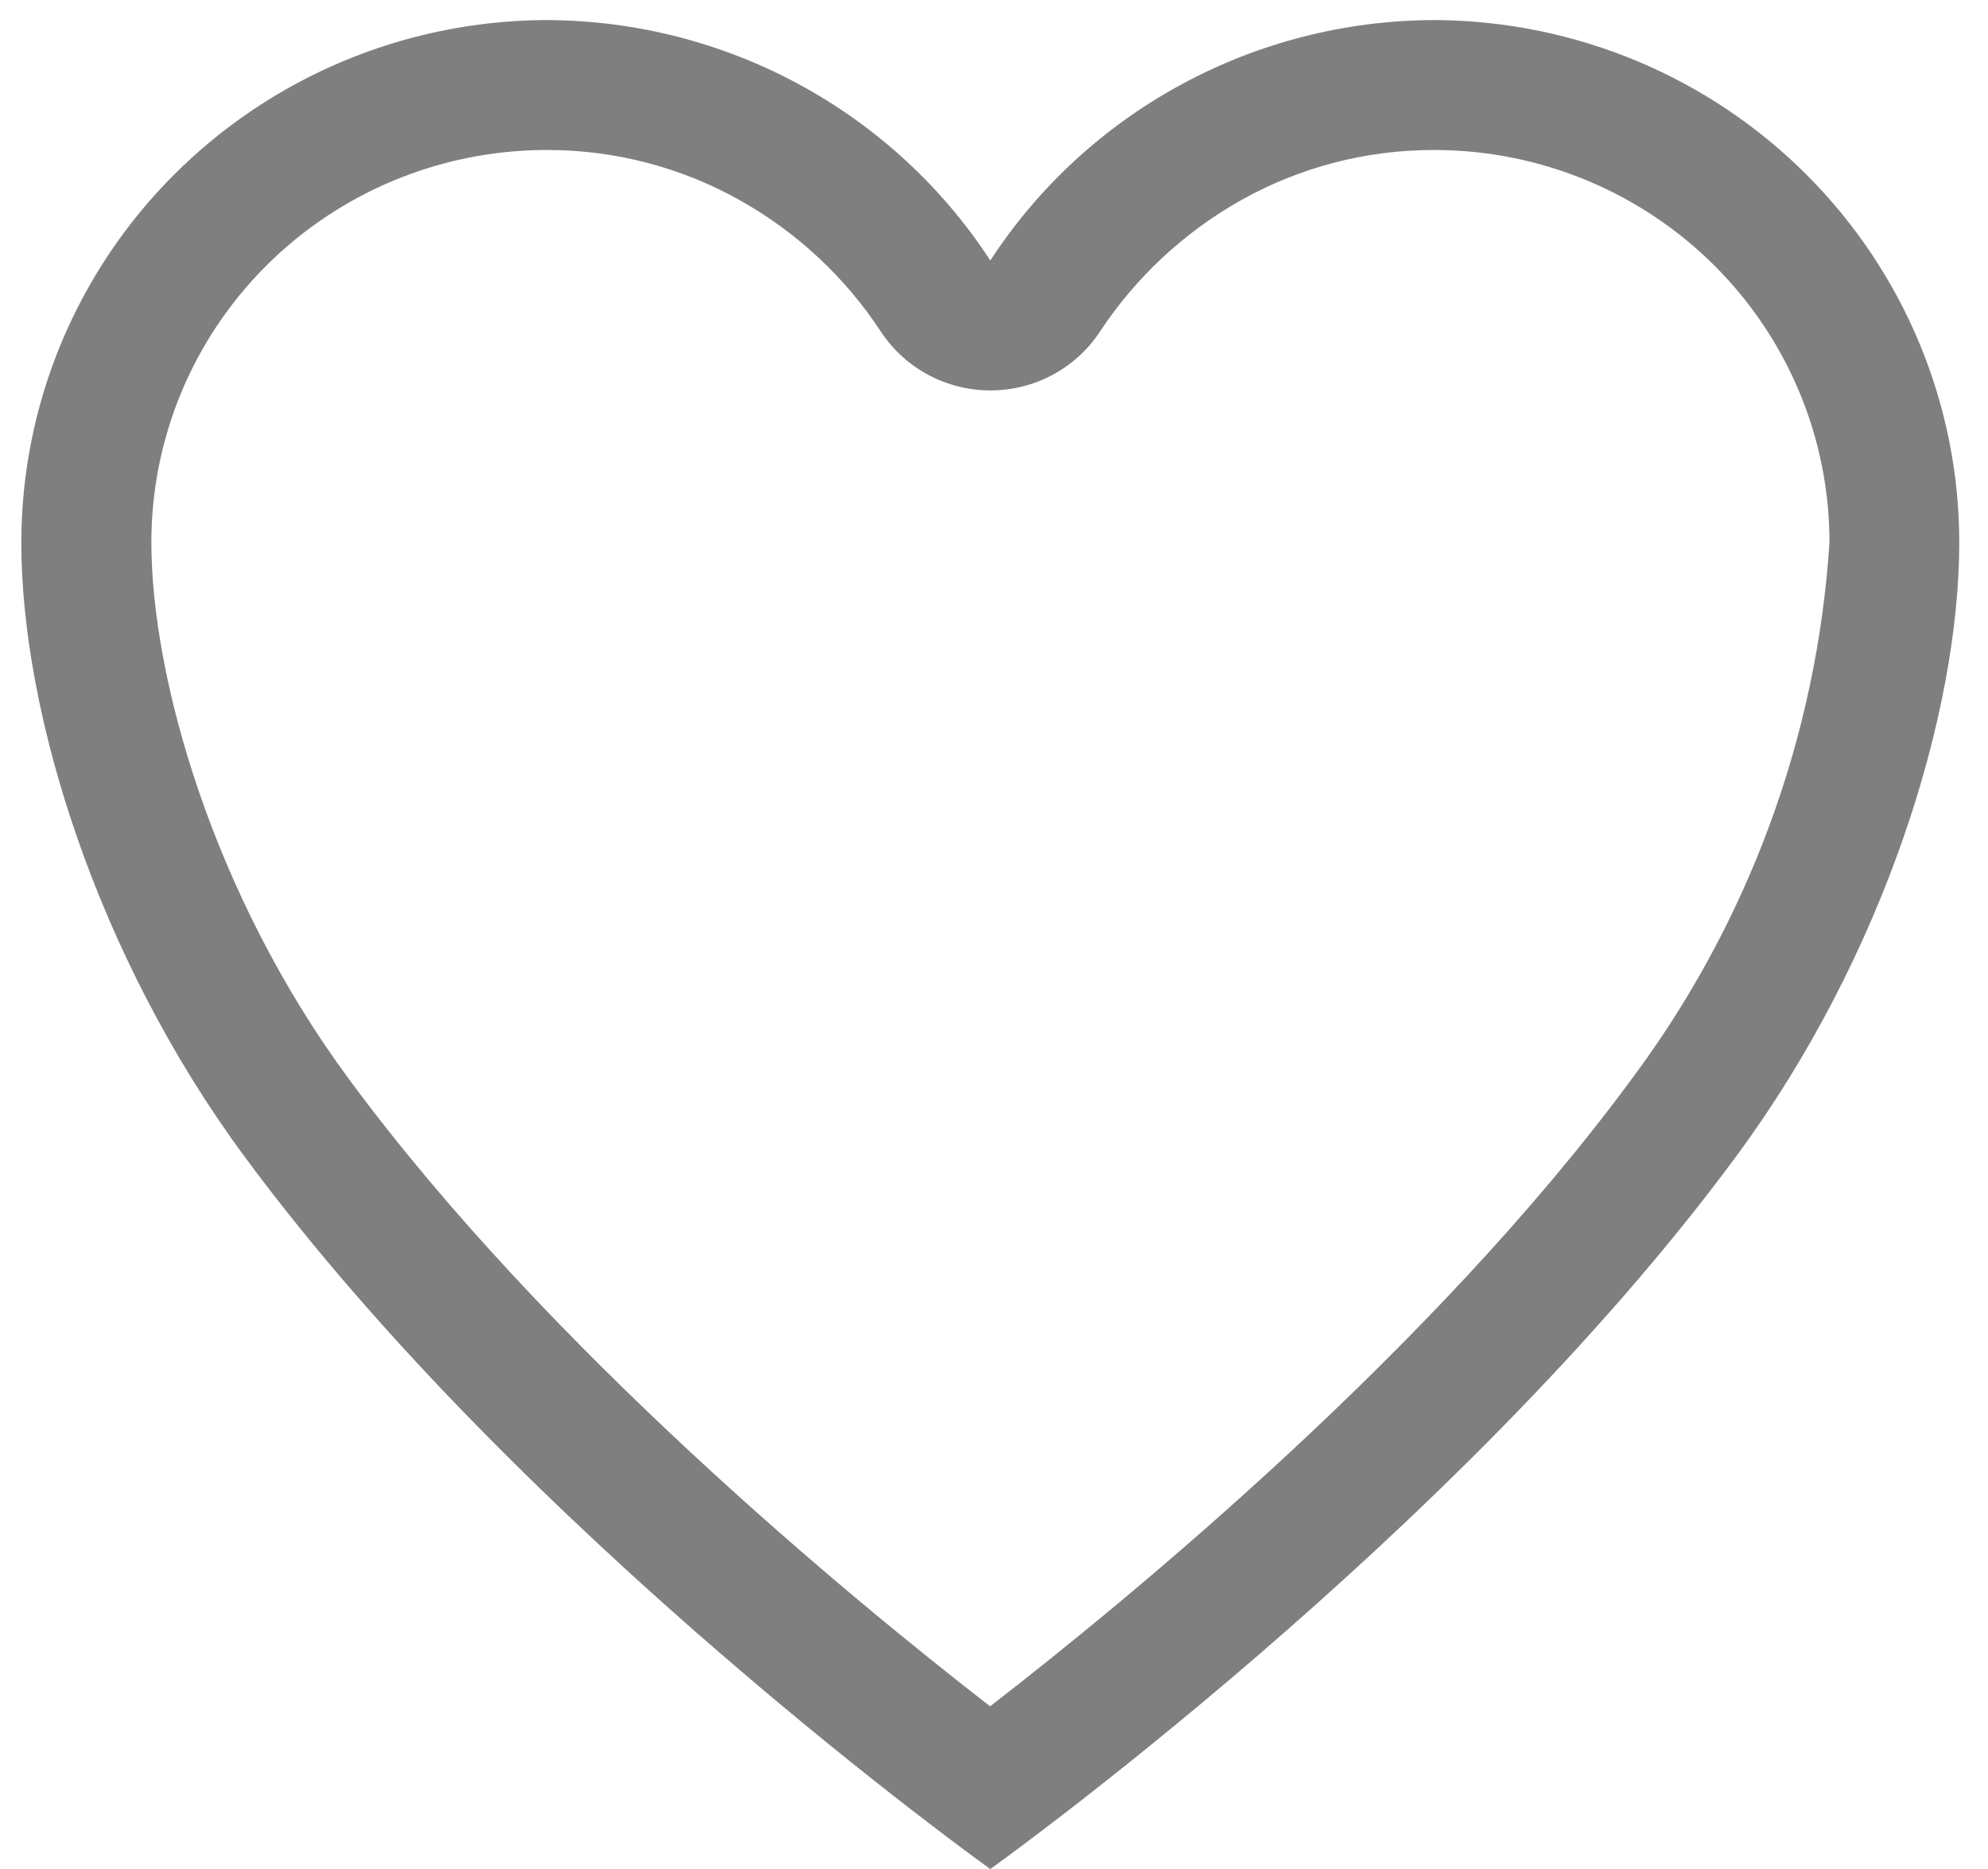 <?xml version="1.0" encoding="UTF-8"?> <svg xmlns="http://www.w3.org/2000/svg" width="50" height="47" viewBox="0 0 50 47" fill="none"> <g clip-path="url(#clip0_3_89)"> <path opacity="0.5" d="M36.154 0.505H36.037C33.822 0.516 31.644 1.074 29.701 2.13C27.757 3.185 26.11 4.705 24.907 6.55C23.704 4.705 22.056 3.185 20.113 2.13C18.169 1.074 15.992 0.516 13.776 0.505H13.658C10.168 0.538 6.831 1.936 4.374 4.396C1.917 6.855 0.538 10.178 0.536 13.641C0.536 17.941 2.434 24.044 6.136 29.065C13.19 38.632 24.907 47.001 24.907 47.001C24.907 47.001 36.626 38.632 43.677 29.065C47.383 24.044 49.277 17.941 49.277 13.641C49.276 10.178 47.896 6.855 45.439 4.396C42.982 1.936 39.645 0.538 36.154 0.505V0.505ZM41.029 27.147C36.037 33.923 28.434 40.177 24.902 42.909C21.375 40.177 13.771 33.912 8.775 27.135C5.342 22.486 3.807 17.011 3.807 13.641C3.805 11.037 4.841 8.538 6.689 6.689C8.537 4.84 11.047 3.792 13.672 3.772H13.777C15.465 3.773 17.123 4.205 18.593 5.027C20.032 5.83 21.255 6.967 22.155 8.34C22.454 8.794 22.863 9.167 23.344 9.425C23.825 9.683 24.363 9.818 24.91 9.818C25.456 9.818 25.995 9.683 26.476 9.425C26.956 9.167 27.365 8.794 27.664 8.34C28.568 6.969 29.789 5.833 31.226 5.027C32.696 4.205 34.355 3.773 36.042 3.772H36.148C38.772 3.792 41.282 4.84 43.13 6.689C44.979 8.538 46.015 11.037 46.013 13.641C45.698 18.525 43.968 23.216 41.029 27.147V27.147Z" fill="black"></path> </g> <defs> <clipPath id="clip0_3_89"> <rect width="48.741" height="46.495" fill="white" transform="translate(0.536 0.505)"></rect> </clipPath> </defs> </svg> 
